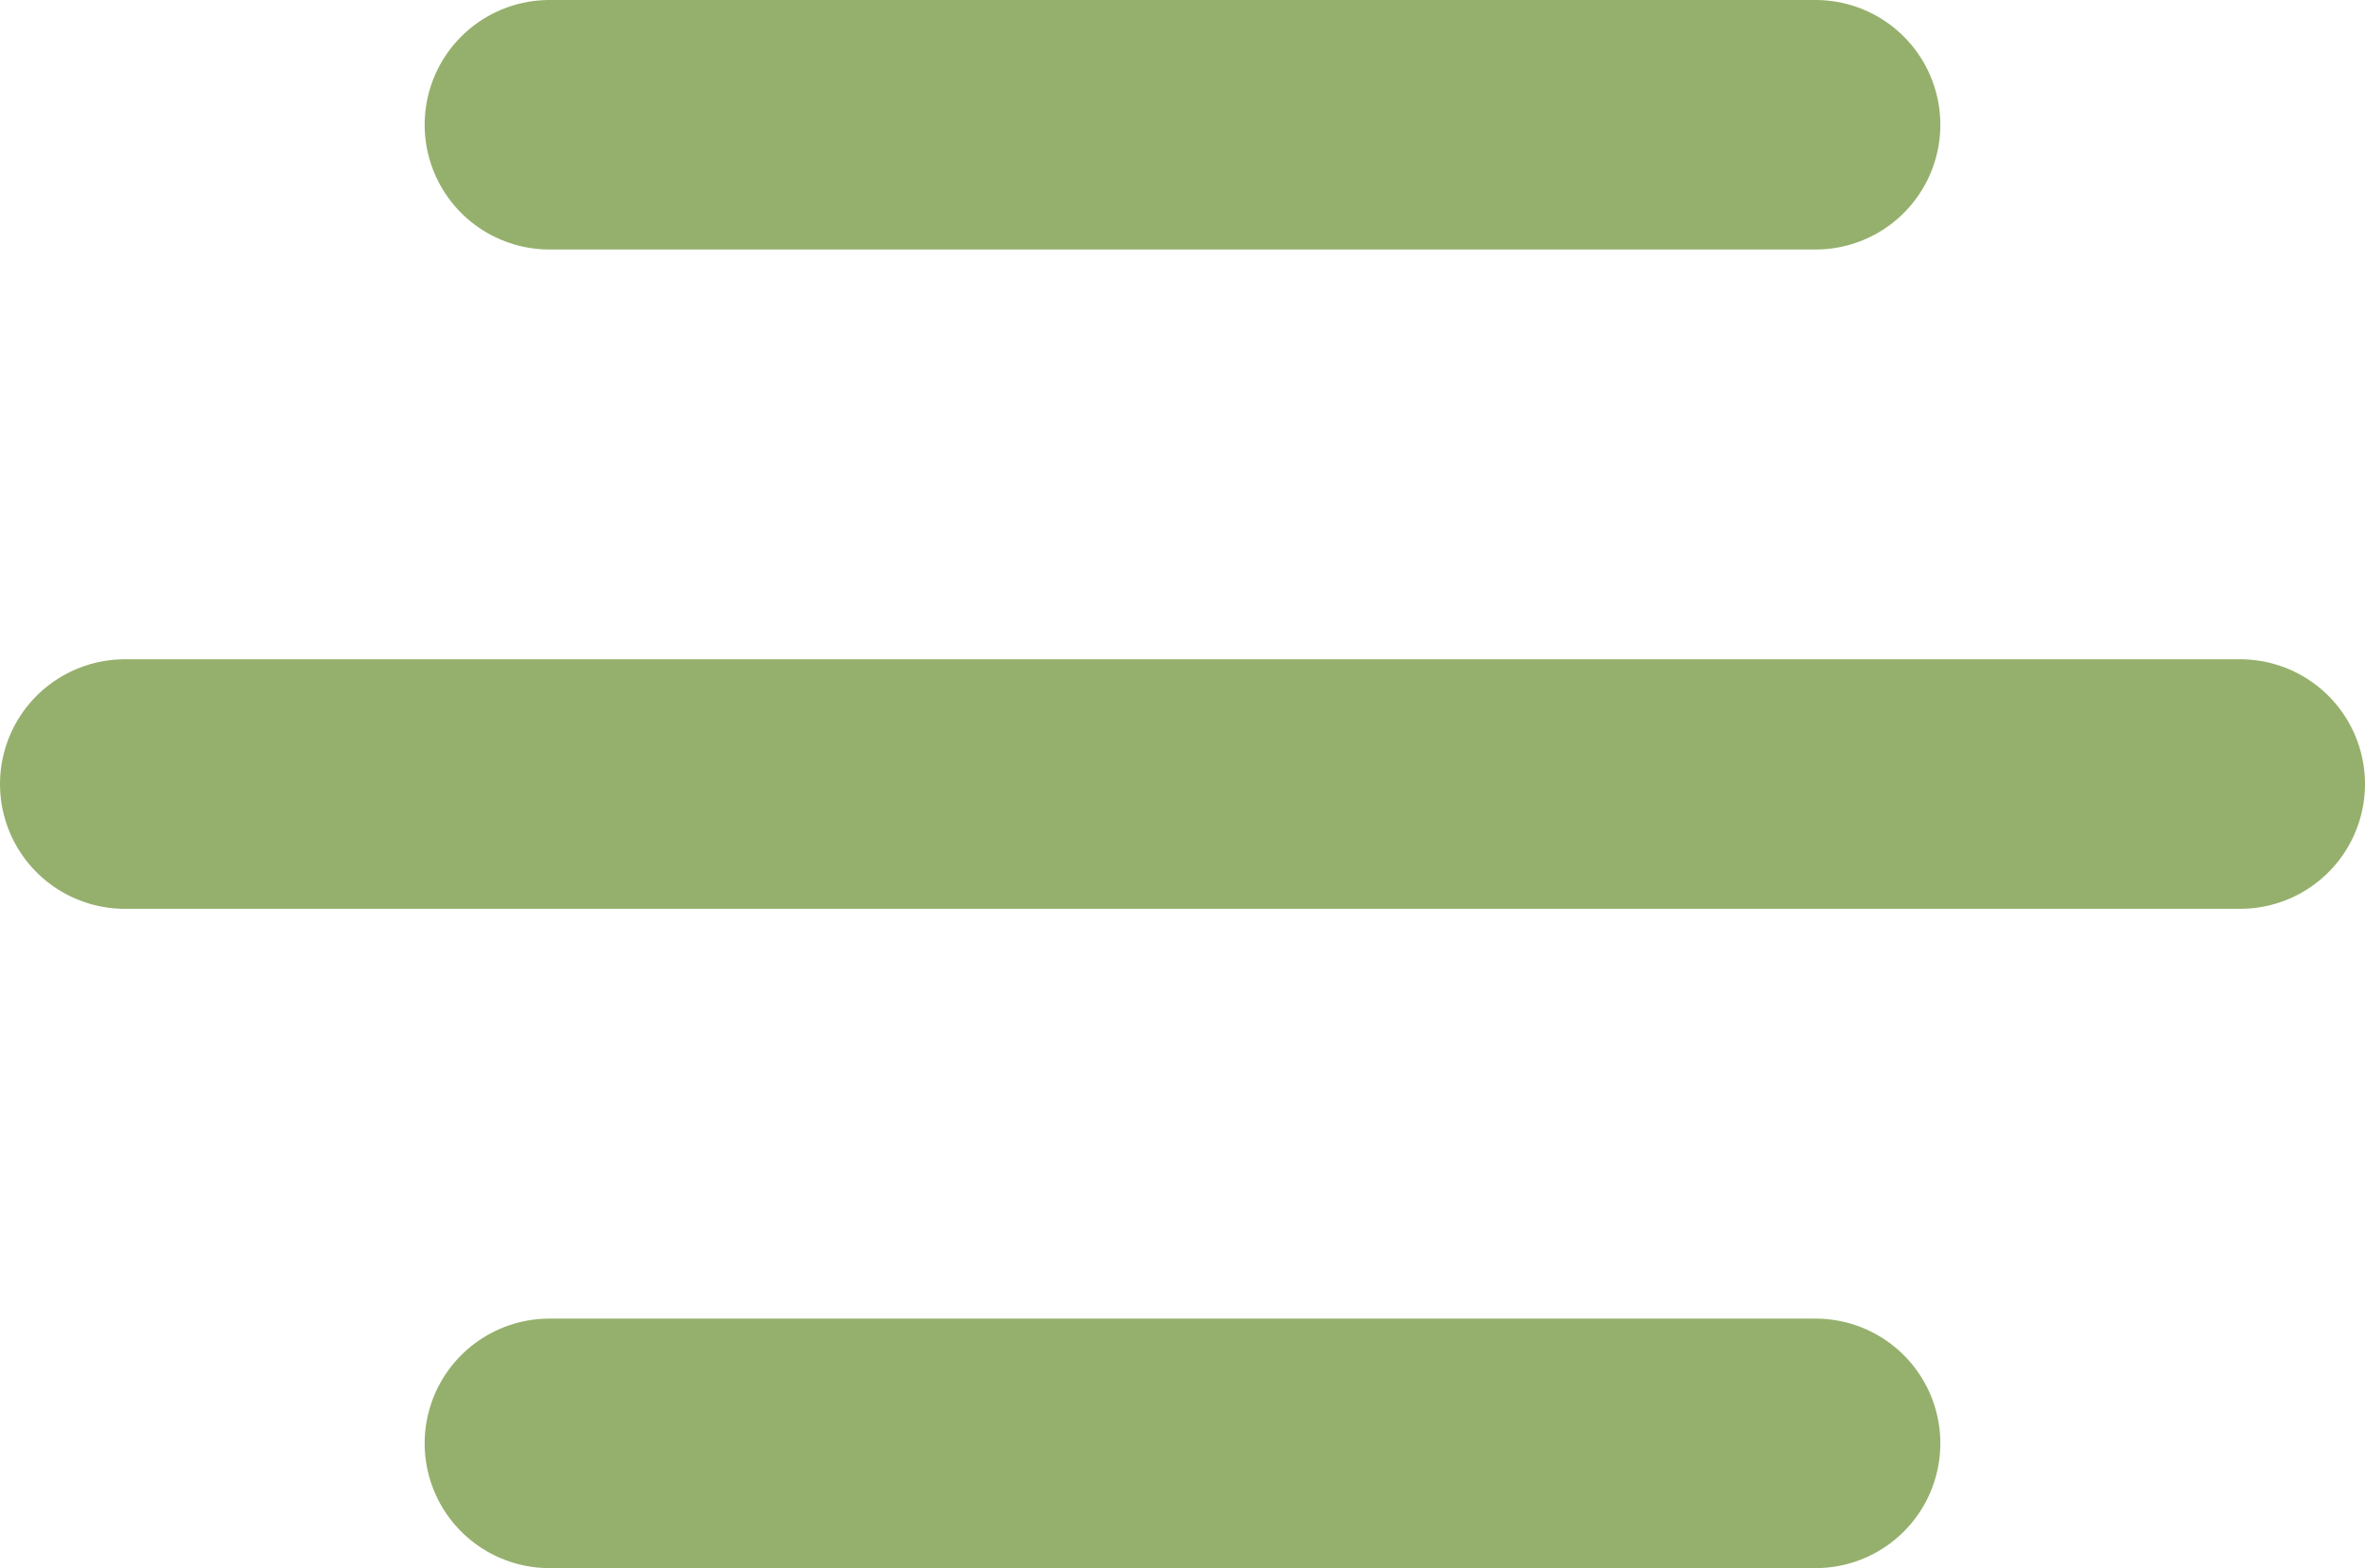 <?xml version="1.0" encoding="UTF-8"?><svg id="Layer_1" xmlns="http://www.w3.org/2000/svg" viewBox="0 0 113.712 75.419"><line id="Line_1" x1="6" y1="37.709" x2="107.712" y2="37.709" fill="none" stroke="#95b06c" stroke-linecap="round" stroke-width="12"/><line id="Line_2" x1="26.418" y1="6" x2="87.294" y2="6" fill="none" stroke="#95b06c" stroke-linecap="round" stroke-width="12"/><line id="Line_3" x1="26.418" y1="69.419" x2="87.294" y2="69.419" fill="none" stroke="#95b06c" stroke-linecap="round" stroke-width="12"/></svg>